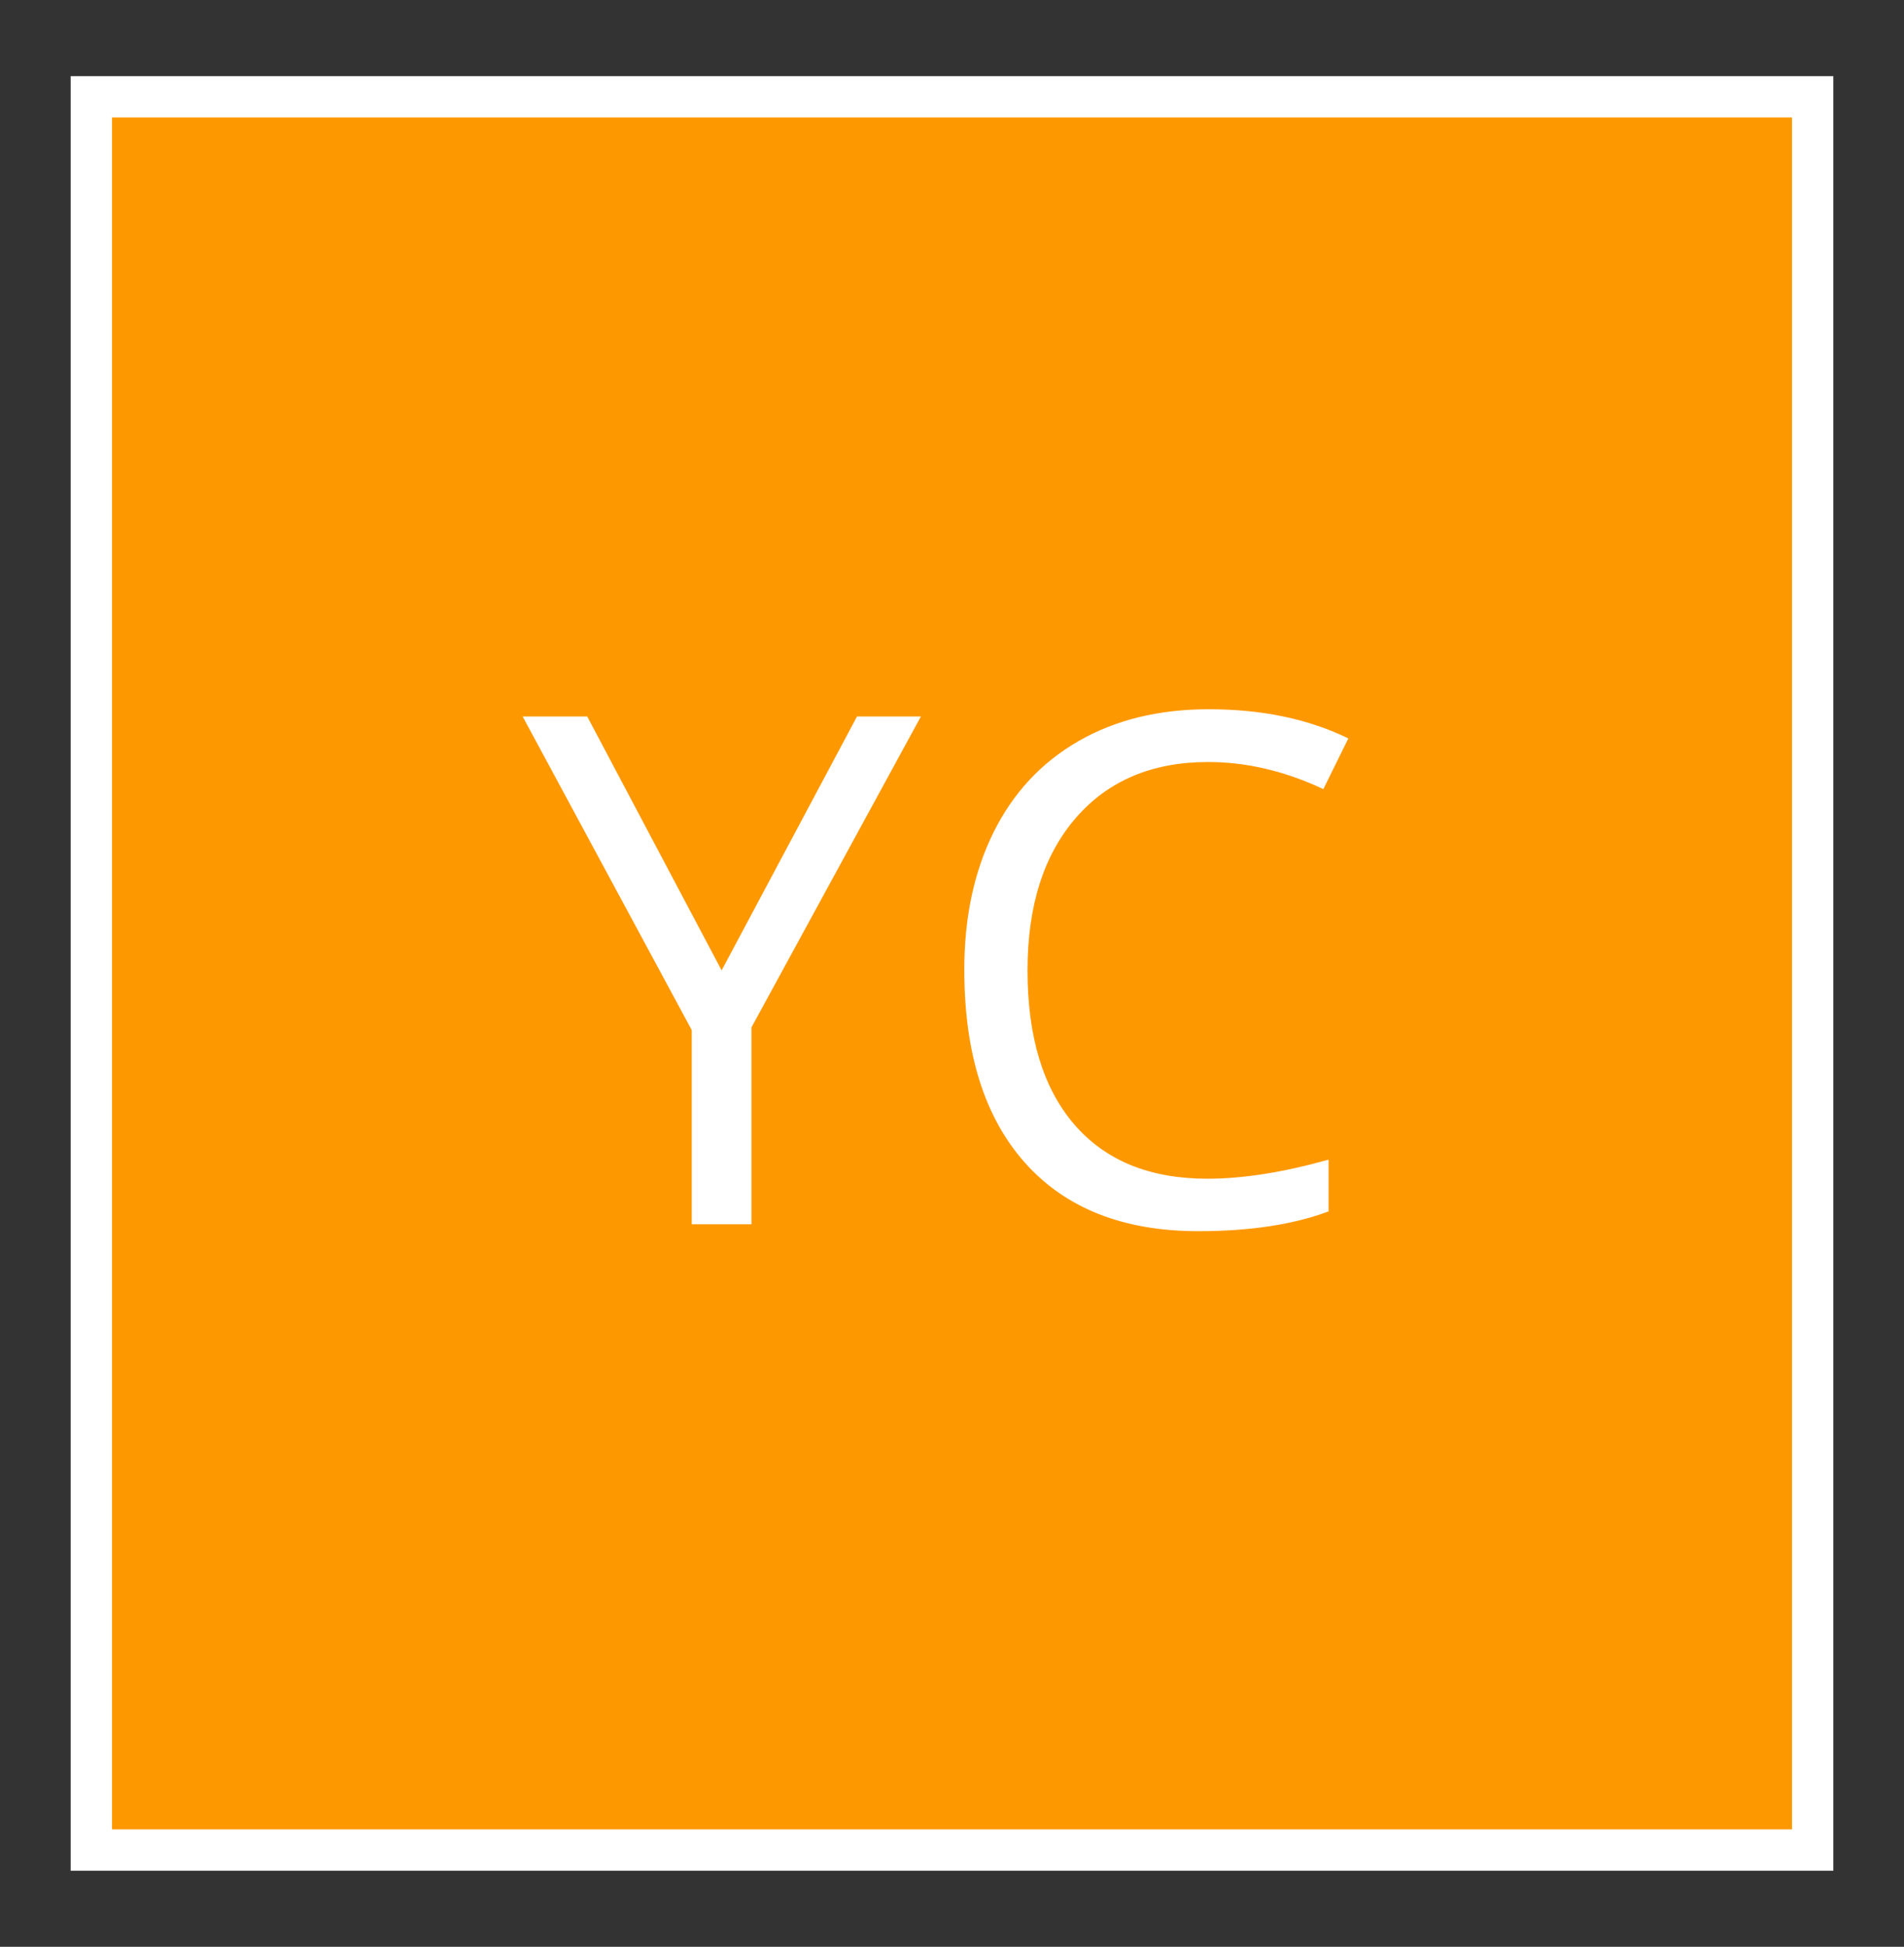 <?xml version="1.0" encoding="UTF-8"?> <svg xmlns="http://www.w3.org/2000/svg" id="Layer_1" data-name="Layer 1" viewBox="0 0 1842.52 1883.62"><rect x="0" y="0" width="1842.52" height="1883.62" fill="#333333" stroke="none"/> <defs> <style>.cls-1{fill:#fe9800;stroke:#fff;stroke-miterlimit:10;stroke-width:40px;}.cls-2{fill:#fff;}</style> </defs> <title>LOGO</title> <rect class="cls-1" x="88.38" y="93.64" width="1665.75" height="1696.35"></rect> <path class="cls-2" d="M1755.51,1791.36H87V92.26H1755.51ZM89.75,1788.62h1663V95H89.75Z"></path> <path class="cls-2" d="M698.32,938.88l131-245.63h61.83L727.21,994v190.52h-57.8V996.67L505.78,693.25h62.5Z"></path> <path class="cls-2" d="M1169.08,737.27q-81,0-127.86,53.93T994.35,938.88q0,96.44,45.19,149t128.86,52.59q51.41,0,117.27-18.48v50.07q-51.08,19.15-126,19.15-108.54,0-167.51-65.86t-59-187.16q0-75.94,28.39-133.06t82-88q53.59-30.91,126.17-30.91,77.28,0,135.08,28.23l-24.19,49.06Q1224.86,737.27,1169.08,737.27Z"></path> </svg> 